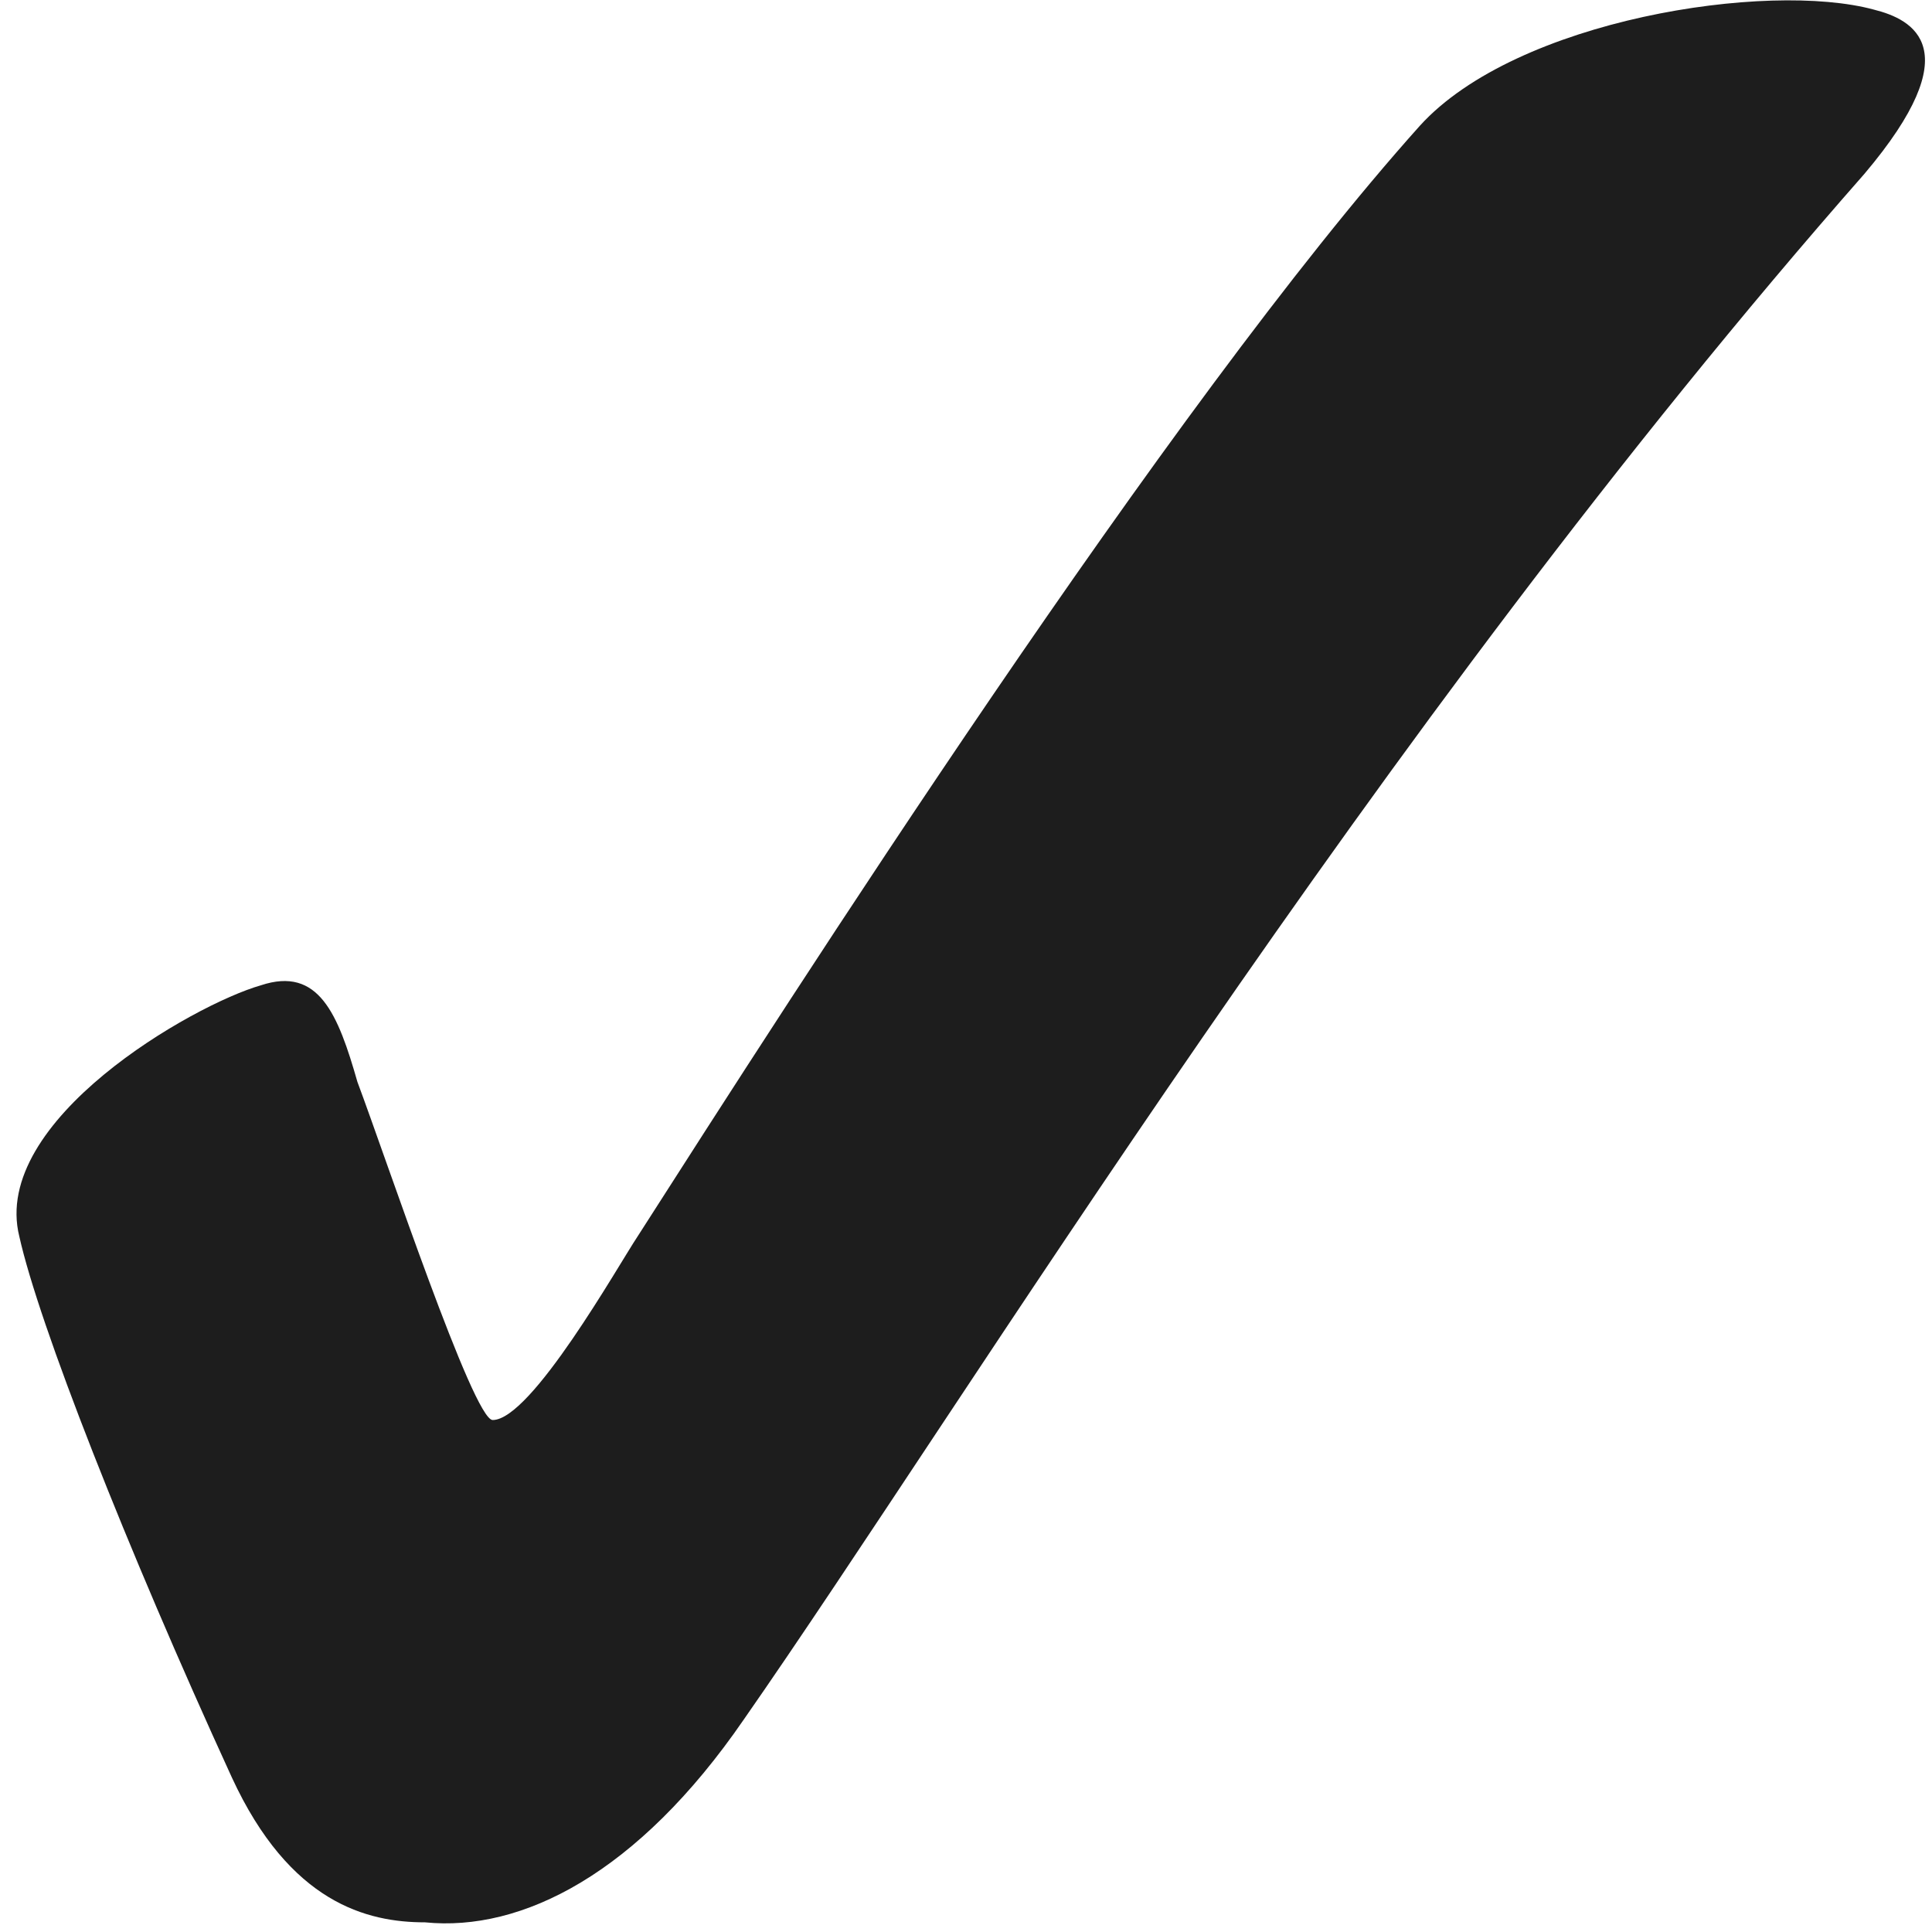 <?xml version="1.0" encoding="utf-8"?>
<!-- Generator: Adobe Illustrator 25.4.0, SVG Export Plug-In . SVG Version: 6.00 Build 0)  -->
<svg version="1.1" id="Calque_1" xmlns="http://www.w3.org/2000/svg" xmlns:xlink="http://www.w3.org/1999/xlink" x="0px" y="0px"
	 viewBox="0 0 20 20" style="enable-background:new 0 0 20 20;" xml:space="preserve">
<style type="text/css">
	.st0{fill:#1D1D1D;}
</style>
<path class="st0" d="M19.4,0.1c-1.1-0.3-3.7,0.1-4.7,1.2c-2.6,2.9-6.5,9-8.1,11.5c-0.2,0.3-1.1,1.9-1.5,1.9c-0.2,0-1.1-2.7-1.4-3.5
	c-0.2-0.7-0.4-1.2-1-1c-0.7,0.2-2.8,1.4-2.5,2.6c0.2,0.9,1.1,3.2,2.2,5.6c0.6,1.3,1.4,1.5,2,1.5c1,0.1,2.2-0.5,3.3-2.1
	C10,14.5,14.2,7.6,19.3,1.8C20.4,0.5,19.8,0.2,19.4,0.1z"/>
</svg>
